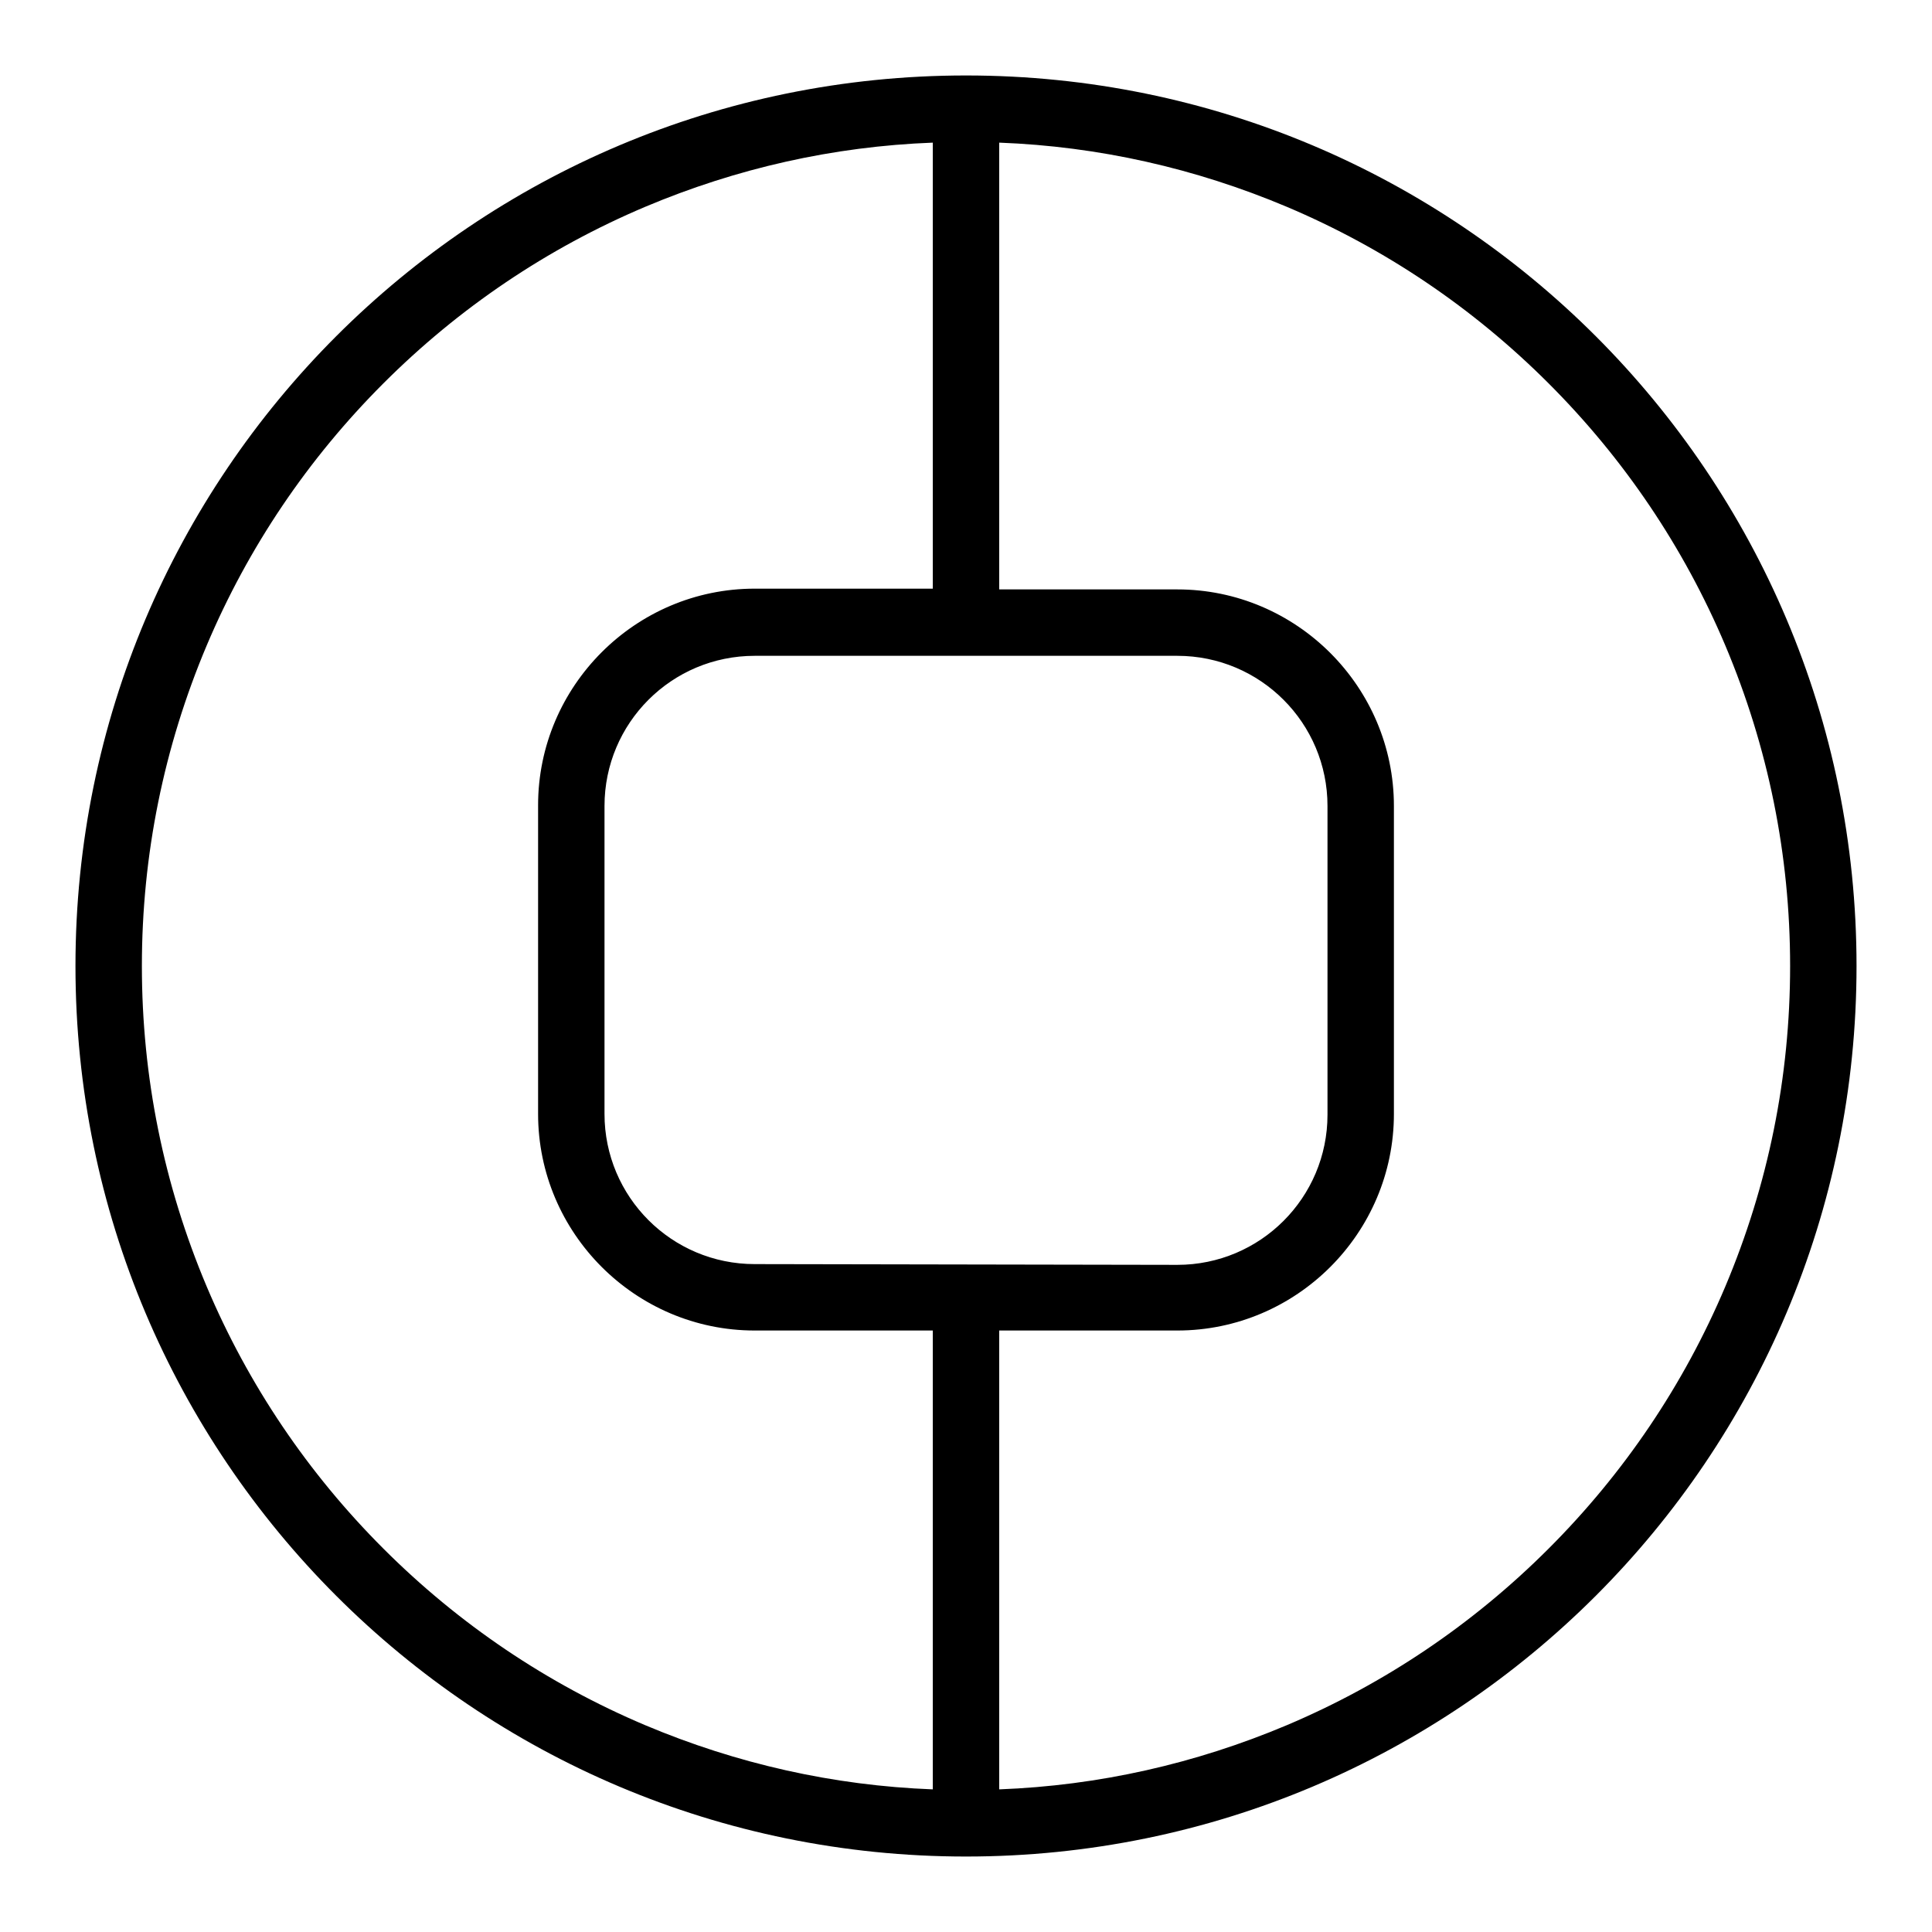 <?xml version="1.0" encoding="utf-8"?>
<!-- Svg Vector Icons : http://www.onlinewebfonts.com/icon -->
<!DOCTYPE svg PUBLIC "-//W3C//DTD SVG 1.1//EN" "http://www.w3.org/Graphics/SVG/1.1/DTD/svg11.dtd">
<svg version="1.1" xmlns="http://www.w3.org/2000/svg" xmlns:xlink="http://www.w3.org/1999/xlink" x="0px" y="0px" viewBox="0 0 256 256" enable-background="new 0 0 256 256" xml:space="preserve">
<g><g><path fill="#000000" d="M128,10C62.8,10,10,62.8,10,128c0,65.2,52.8,118,118,118c65.2,0,118-52.8,118-118C246,62.8,193.2,10,128,10z M100,167.5c-11,0-19.9-8.9-19.9-19.9v-40.8c0-11,8.9-19.9,19.9-19.9H156c11,0,19.9,8.9,19.9,19.9v40.9c0,11-8.9,19.9-19.9,19.9L100,167.5L100,167.5z M50.8,205.2c-10-10-17.9-21.7-23.4-34.7c-5.7-13.5-8.6-27.8-8.6-42.5c0-14.7,2.9-29,8.6-42.5c5.5-13,13.4-24.7,23.4-34.7c10-10,21.7-17.9,34.7-23.4c12.1-5.1,24.9-8,38.1-8.5V78H100c-15.8,0-28.7,12.9-28.7,28.7v40.9c0,15.8,12.9,28.7,28.7,28.7h23.6v60.8c-13.2-0.5-26-3.4-38.1-8.5C72.5,223.1,60.8,215.2,50.8,205.2z M205.2,205.2c-10,10-21.7,17.9-34.7,23.4c-12.1,5.1-24.9,8-38.1,8.5v-60.8H156c15.8,0,28.7-12.9,28.7-28.7v-40.8c0-15.8-12.9-28.7-28.7-28.7h-23.6V18.9c13.2,0.5,26,3.4,38.1,8.5c13,5.5,24.7,13.4,34.7,23.4c10,10,17.9,21.7,23.4,34.7c5.7,13.5,8.6,27.8,8.6,42.5c0,14.7-2.9,29-8.6,42.5C223.1,183.5,215.2,195.2,205.2,205.2z"/></g></g>
</svg>